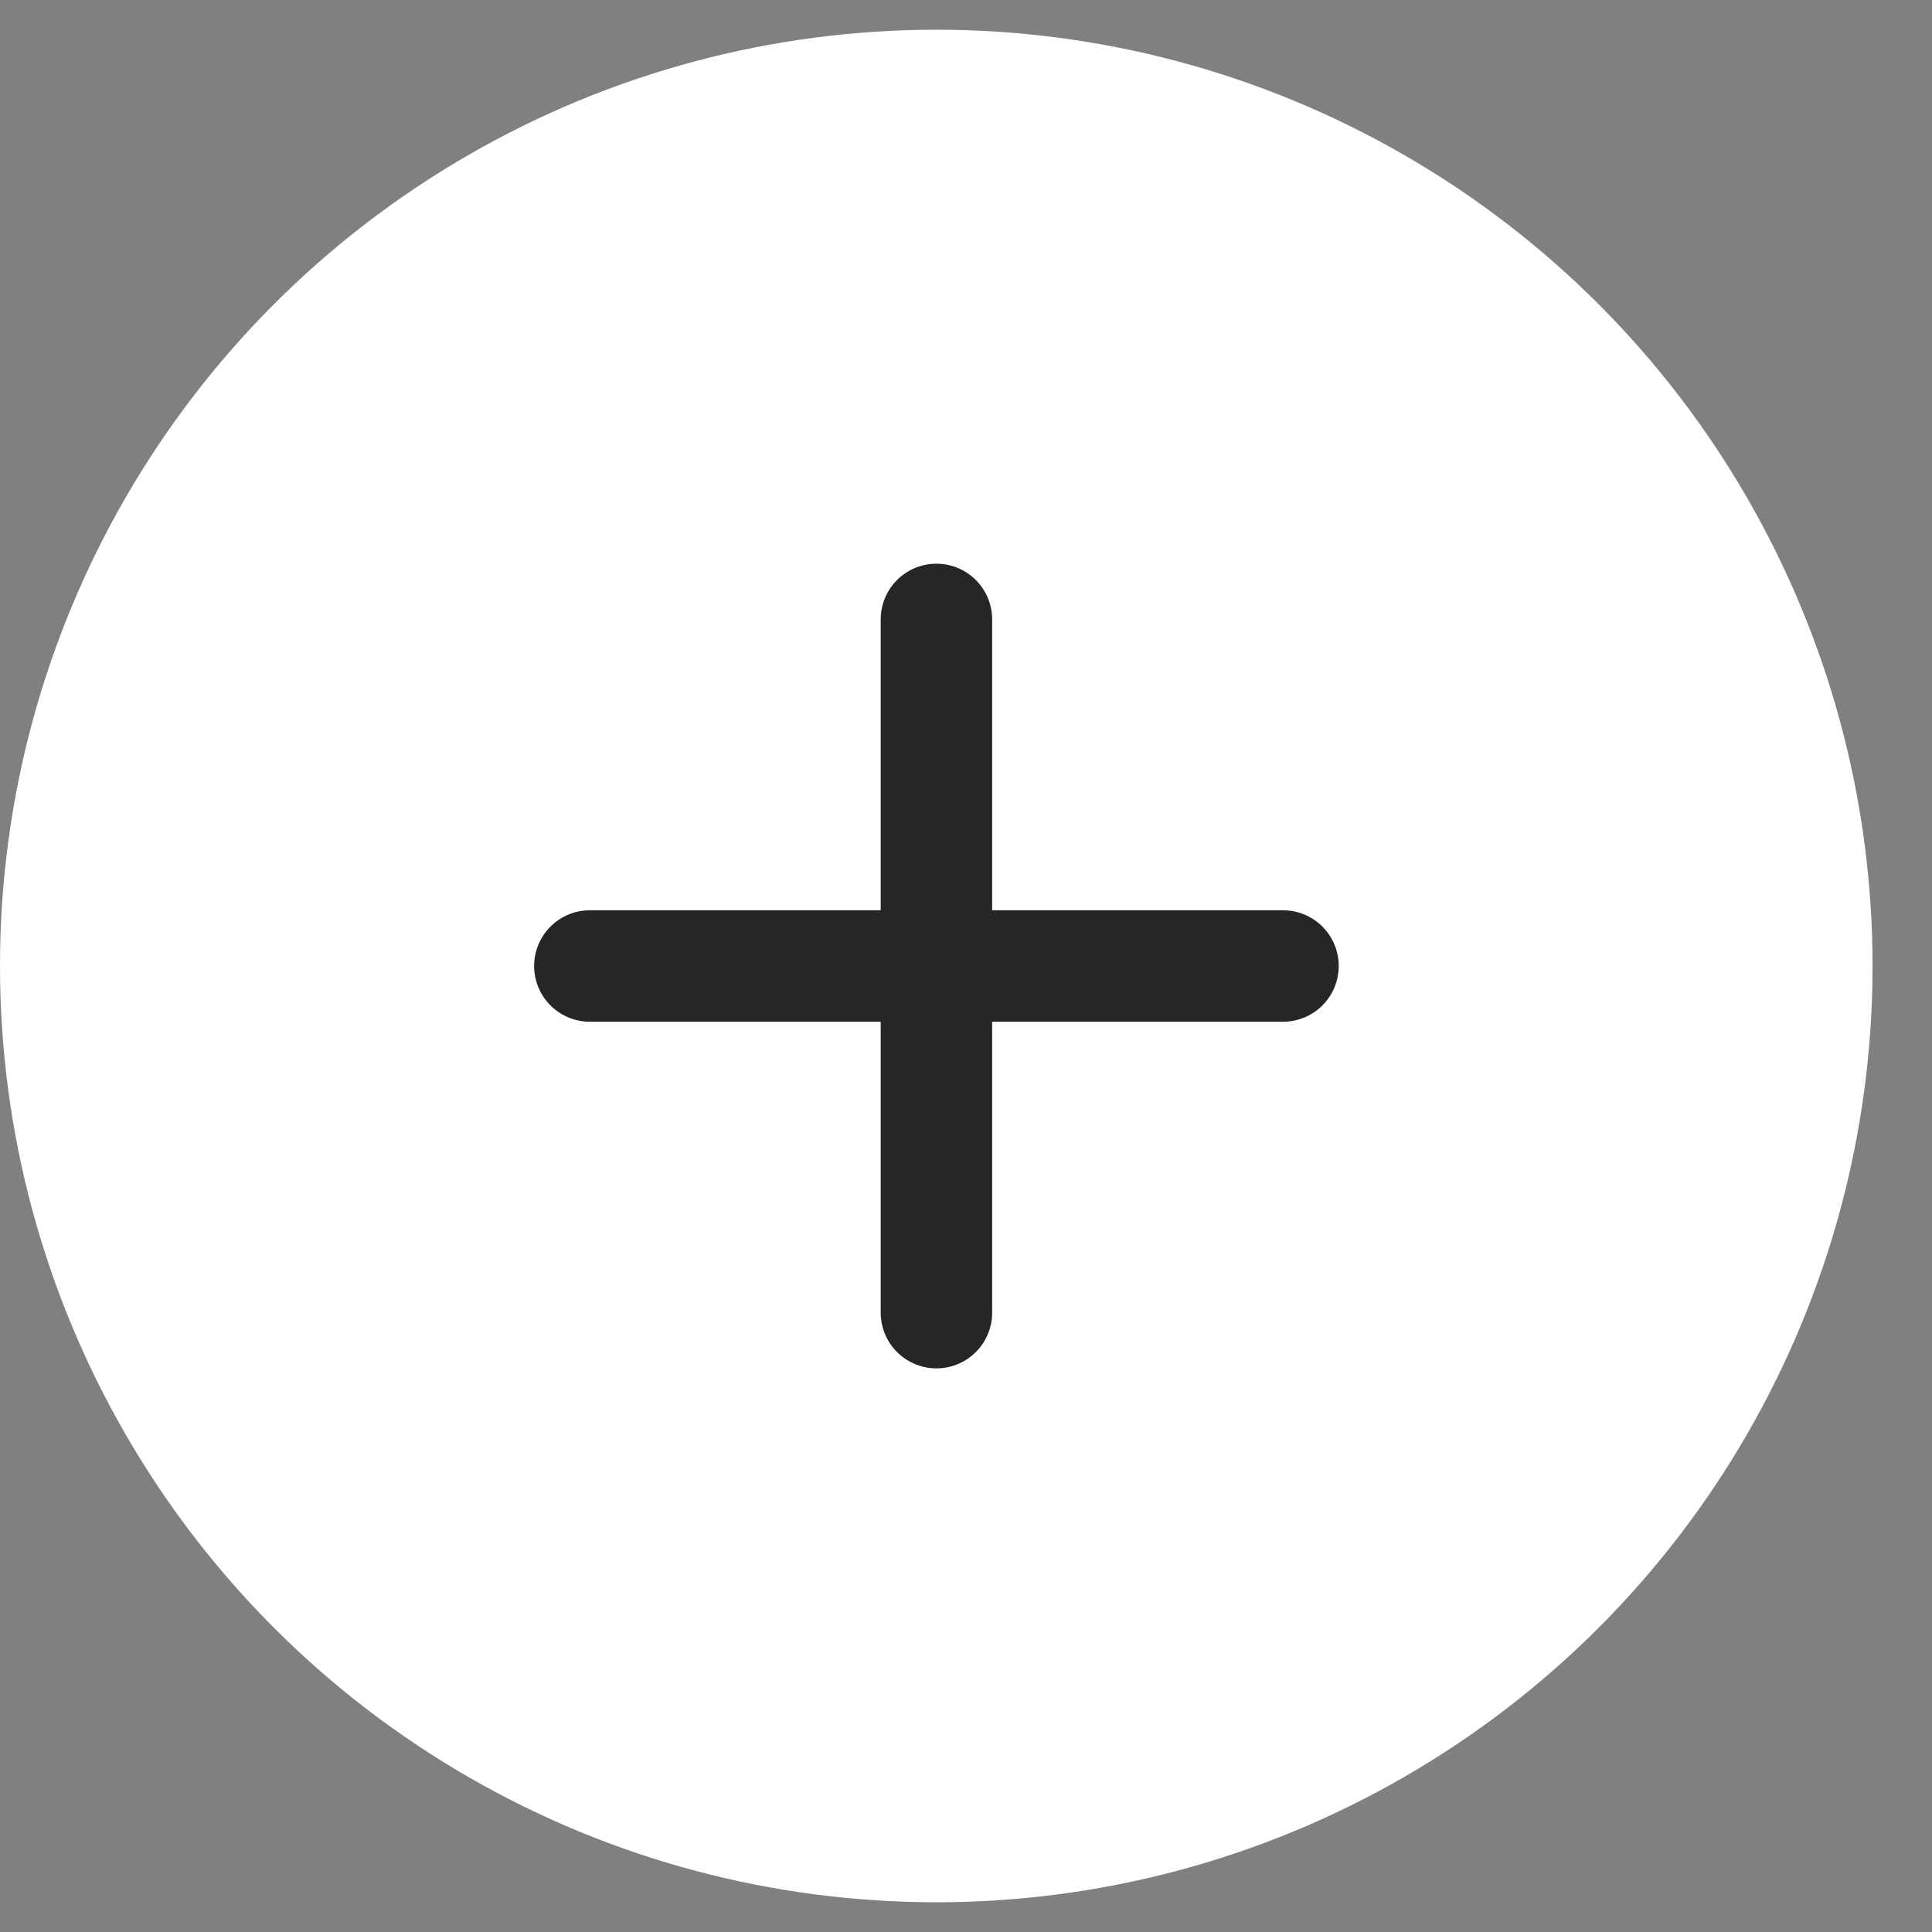 <?xml version="1.0" encoding="UTF-8"?> <svg xmlns="http://www.w3.org/2000/svg" width="26" height="26" viewBox="0 0 26 26" fill="none"><rect x="0" y="0" width="26" height="26" fill="#808080" stroke="none"/><circle cx="12.6" cy="13" r="12.6" fill="white"></circle><g clip-path="url(#clip0_5139_1553)"><path d="M7.938 13H17.266" stroke="#262626" stroke-width="1.5" stroke-linecap="round" stroke-linejoin="round"></path><path d="M12.602 8.336V17.665" stroke="#262626" stroke-width="1.5" stroke-linecap="round" stroke-linejoin="round"></path></g><defs><clipPath id="clip0_5139_1553"><rect width="13.569" height="13.569" fill="white" transform="translate(5.82 6.215)"></rect></clipPath></defs></svg> 